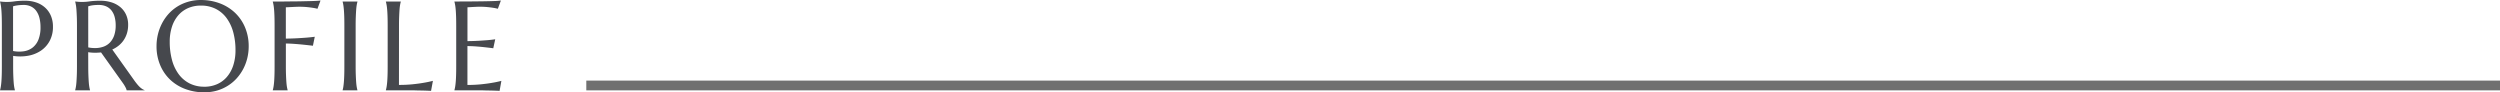 <svg xmlns="http://www.w3.org/2000/svg" width="256.049" height="9.452" viewBox="0 0 256.049 9.452">
  <g id="グループ_78927" data-name="グループ 78927" transform="translate(-568.451 -6151.745)">
    <path id="パス_41102" data-name="パス 41102" d="M-24.21-4.031a3.2,3.2,0,0,0,1.139.022,1.915,1.915,0,0,0,.889-.394,1.969,1.969,0,0,0,.578-.816A3.383,3.383,0,0,0-21.4-6.475a3.78,3.78,0,0,0-.108-.936,2.107,2.107,0,0,0-.321-.717,1.453,1.453,0,0,0-.536-.457,1.669,1.669,0,0,0-.755-.162,4.443,4.443,0,0,0-.476.022q-.2.022-.343.048a1.939,1.939,0,0,0-.273.07ZM-25.549-9.1l.267.025q.121.013.27.016t.308,0a5.006,5.006,0,0,0,.67-.06,7.855,7.855,0,0,1,1.076-.06A3.447,3.447,0,0,1-21.833-9a2.577,2.577,0,0,1,.9.521,2.374,2.374,0,0,1,.594.835,2.8,2.8,0,0,1,.213,1.12,3,3,0,0,1-.336,1.46,2.8,2.8,0,0,1-.9,1,3.41,3.41,0,0,1-1.3.517,4.645,4.645,0,0,1-1.542.016v1.054q0,.54.016.943t.038.7q.022.292.057.489a3.374,3.374,0,0,0,.073.33V0h-1.523V-.025a3.374,3.374,0,0,0,.073-.33q.035-.2.06-.489t.038-.7q.013-.4.013-.943V-6.614q0-.54-.013-.943t-.038-.7q-.025-.3-.06-.492a3.374,3.374,0,0,0-.073-.33Zm9.038,6.621q0,.54.016.943t.038.7q.022.292.057.489a3.374,3.374,0,0,0,.073.33V0h-1.523V-.025a3.374,3.374,0,0,0,.073-.33q.035-.2.057-.489t.038-.692q.016-.4.016-.946V-6.614q0-.54-.016-.943t-.038-.7q-.022-.292-.057-.492a3.324,3.324,0,0,0-.073-.333V-9.1l.267.025q.121.013.27.016t.308,0a5.006,5.006,0,0,0,.67-.06,7.855,7.855,0,0,1,1.076-.06,3.689,3.689,0,0,1,1.127.165,2.638,2.638,0,0,1,.9.482,2.2,2.2,0,0,1,.594.778,2.462,2.462,0,0,1,.213,1.044,2.93,2.93,0,0,1-.117.847,2.617,2.617,0,0,1-.33.708,2.577,2.577,0,0,1-.511.562,2.95,2.95,0,0,1-.667.409l2.228,3.129q.165.235.308.406a3.506,3.506,0,0,0,.273.3,1.823,1.823,0,0,0,.251.2,1.128,1.128,0,0,0,.248.124V0h-1.834a1.129,1.129,0,0,0-.124-.321,3.461,3.461,0,0,0-.244-.4L-15.2-3.885q-.146.013-.292.022t-.3.01q-.178,0-.359-.013a3.652,3.652,0,0,1-.365-.044Zm0-1.923a2.725,2.725,0,0,0,.349.054q.178.016.343.016a2.533,2.533,0,0,0,.87-.143,1.709,1.709,0,0,0,.67-.435,2.006,2.006,0,0,0,.428-.727A3.082,3.082,0,0,0-13.7-6.659a3.213,3.213,0,0,0-.108-.863,1.85,1.85,0,0,0-.321-.657,1.437,1.437,0,0,0-.536-.419,1.789,1.789,0,0,0-.755-.149,4.338,4.338,0,0,0-.7.044,2.229,2.229,0,0,0-.394.1Zm11.533-4.85a5.4,5.4,0,0,1,1.958.346,4.619,4.619,0,0,1,1.552.971,4.418,4.418,0,0,1,1.022,1.5A4.948,4.948,0,0,1-.078-4.5a5.086,5.086,0,0,1-.14,1.187,4.833,4.833,0,0,1-.409,1.1,4.662,4.662,0,0,1-.663.962,4.253,4.253,0,0,1-.9.762A4.4,4.4,0,0,1-3.3.016,4.6,4.6,0,0,1-4.617.2a5.494,5.494,0,0,1-1.958-.34A4.564,4.564,0,0,1-8.127-1.1,4.392,4.392,0,0,1-9.149-2.6a4.942,4.942,0,0,1-.368-1.939,5.086,5.086,0,0,1,.14-1.187,4.958,4.958,0,0,1,.409-1.111,4.659,4.659,0,0,1,.66-.968,4.259,4.259,0,0,1,.9-.765,4.325,4.325,0,0,1,1.117-.5A4.63,4.63,0,0,1-4.979-9.255Zm.362,8.88A3.2,3.2,0,0,0-3.328-.628a2.811,2.811,0,0,0,1.006-.736,3.432,3.432,0,0,0,.657-1.177A4.915,4.915,0,0,0-1.43-4.12a6.936,6.936,0,0,0-.225-1.812,4.385,4.385,0,0,0-.67-1.447,3.154,3.154,0,0,0-1.108-.958,3.3,3.3,0,0,0-1.546-.346,3.233,3.233,0,0,0-1.289.251,2.811,2.811,0,0,0-1.006.727A3.367,3.367,0,0,0-7.93-6.538a4.886,4.886,0,0,0-.235,1.574,7.076,7.076,0,0,0,.222,1.812,4.37,4.37,0,0,0,.667,1.457,3.193,3.193,0,0,0,1.111.968A3.267,3.267,0,0,0-4.617-.375ZM3.729-2.482q0,.54.016.943t.038.7q.022.292.057.489a3.374,3.374,0,0,0,.073.33V0H2.39V-.025a3.374,3.374,0,0,0,.073-.33q.035-.2.06-.489t.038-.7q.013-.4.013-.943V-6.614q0-.54-.013-.943t-.038-.7q-.025-.3-.06-.492a3.374,3.374,0,0,0-.073-.33V-9.1q.527,0,1.066,0L4.5-9.112q.508,0,.965-.013l.825-.019q.368-.01.622-.025T7.278-9.2l-.311.844a4.661,4.661,0,0,0-.489-.1q-.241-.038-.587-.073t-.8-.035q-.152,0-.381.01t-.451.022l-.533.025v3.206q.654-.006,1.2-.038t.939-.063q.457-.038.825-.089l-.19.92q-.476-.057-.965-.108-.419-.044-.9-.079T3.729-4.8ZM9.543-.025a2.92,2.92,0,0,0,.07-.33q.032-.2.057-.489t.038-.7q.013-.4.013-.943V-6.614q0-.54-.013-.943t-.038-.7q-.025-.3-.057-.492a2.92,2.92,0,0,0-.07-.33V-9.1H11.06v.025a3.374,3.374,0,0,0-.073.33q-.035.2-.057.492t-.038.7q-.016.4-.016.943v4.132q0,.54.016.943t.038.7q.022.292.057.489a3.374,3.374,0,0,0,.073.33V0H9.543Zm5.769-.533a13.769,13.769,0,0,0,1.377-.063q.628-.063,1.1-.146.546-.089,1-.209L18.6.051q-.076-.006-.229-.013l-.34-.013q-.187-.006-.394-.01L17.248.01,16.921,0l-.206,0H13.972V-.025a3.374,3.374,0,0,0,.073-.33q.035-.2.06-.489t.038-.7q.013-.4.013-.943V-6.614q0-.54-.013-.943t-.038-.7q-.025-.3-.06-.492a3.374,3.374,0,0,0-.073-.33V-9.1H15.5v.025a3.374,3.374,0,0,0-.073.33q-.035.2-.057.492t-.038.7q-.016.4-.016.943ZM20.992-9.1q.793,0,1.577-.006t1.438-.016q.654-.01,1.117-.029a5.124,5.124,0,0,0,.628-.051l-.311.844a4.661,4.661,0,0,0-.489-.1q-.241-.038-.587-.073t-.8-.035q-.152,0-.365.01t-.409.022l-.463.025v3.466q.654-.006,1.181-.038t.9-.063q.432-.038.762-.089l-.2.92q-.438-.057-.9-.108-.394-.044-.857-.079t-.889-.035v3.98a13.769,13.769,0,0,0,1.377-.063q.628-.063,1.1-.146.546-.089,1-.209L25.619.051q-.076-.006-.229-.013l-.34-.013q-.187-.006-.394-.01L24.267.01,23.94,0l-.206,0H20.992V-.025a3.374,3.374,0,0,0,.073-.33q.035-.2.06-.489t.038-.7q.013-.4.013-.943V-6.614q0-.54-.013-.943t-.038-.7q-.025-.3-.06-.492a3.374,3.374,0,0,0-.073-.33Z" transform="translate(594 6161)" fill="#46484d"/>
    <line id="線_62" data-name="線 62" x2="196" transform="translate(628.5 6160.5)" fill="none" stroke="#707070" stroke-width="1"/>
  </g>
</svg>
